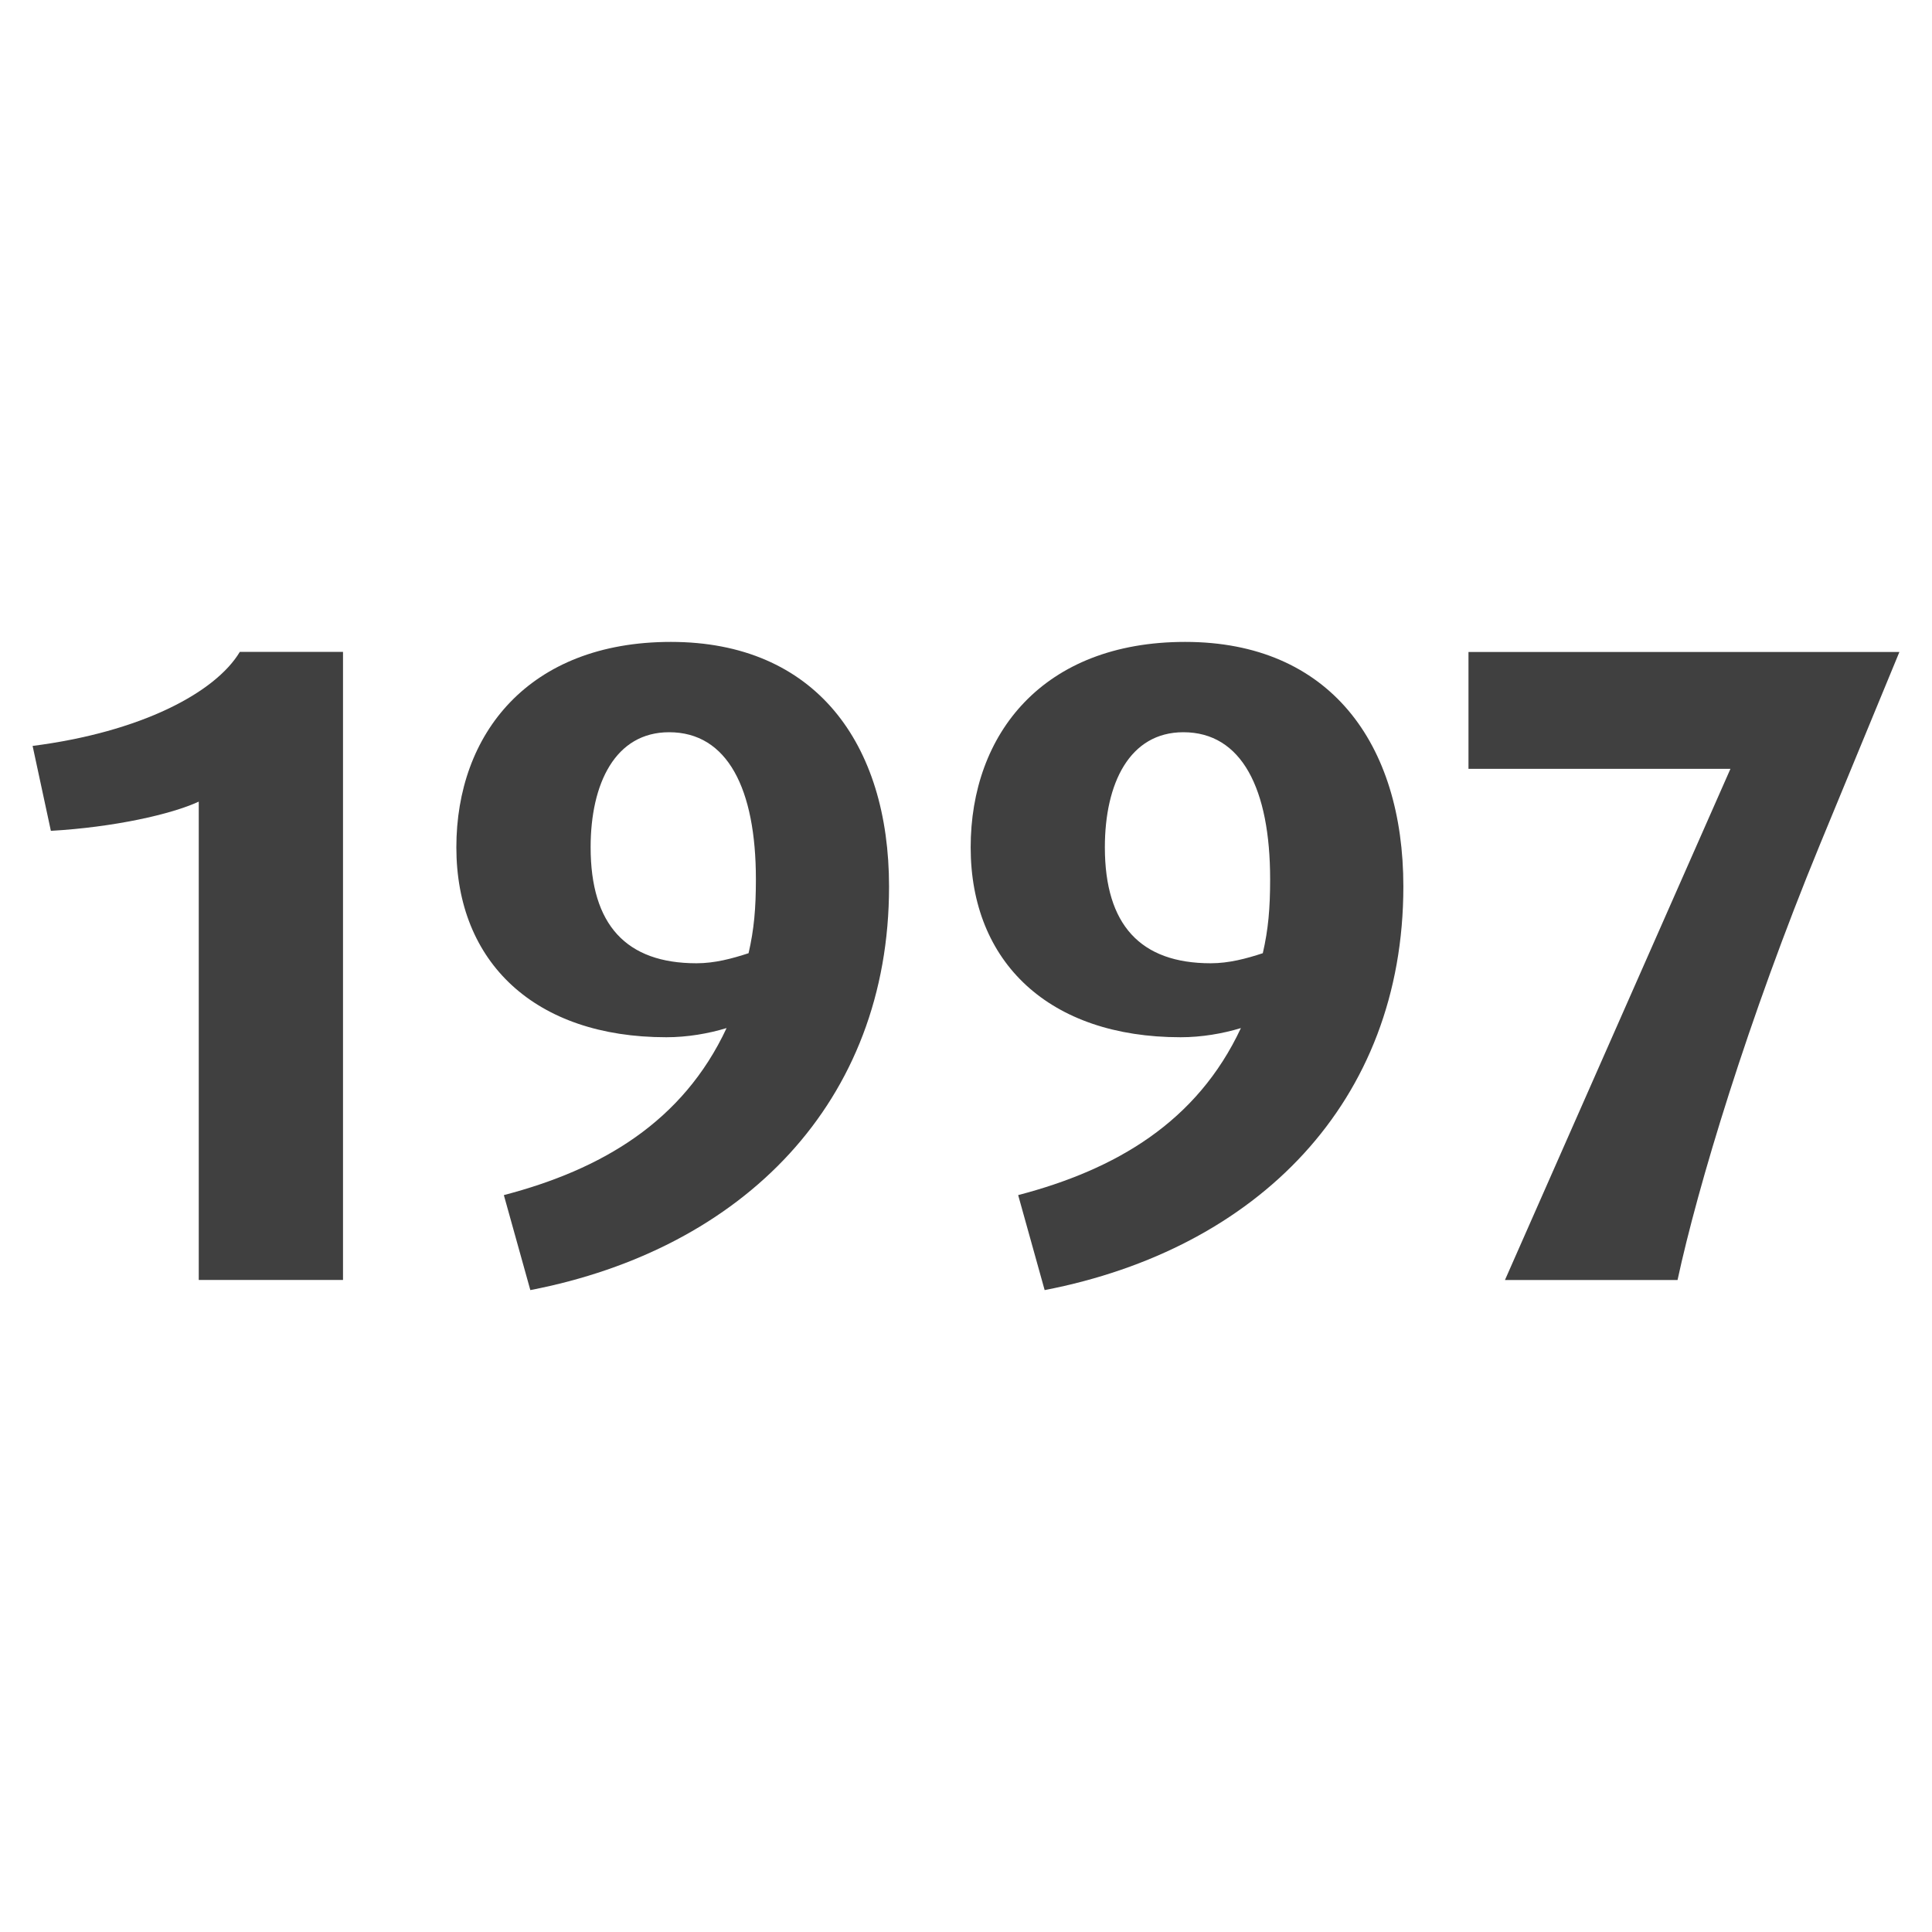 <?xml version="1.0" encoding="utf-8"?>
<!-- Generator: Adobe Illustrator 24.1.2, SVG Export Plug-In . SVG Version: 6.00 Build 0)  -->
<svg version="1.1" id="Ebene_1" xmlns="http://www.w3.org/2000/svg" xmlns:xlink="http://www.w3.org/1999/xlink" x="0px" y="0px"
	 viewBox="0 0 24 24" enable-background="new 0 0 24 24" xml:space="preserve">
<g>
	<path fill="#404040" d="M2.469,15.901v-5.943c-0.34,0.158-1.054,0.318-1.837,0.363l-0.227-1.055
		c1.338-0.171,2.268-0.658,2.574-1.168h1.282v7.802H2.469V15.901z"/>
	<path fill="#404040" d="M6.588,16.026l-0.329-1.18c1.213-0.317,2.222-0.908,2.767-2.075
		c-0.227,0.069-0.488,0.114-0.749,0.114c-1.633,0-2.608-0.931-2.608-2.359
		c0-1.406,0.896-2.552,2.665-2.552c1.792,0,2.71,1.259,2.71,3.039
		C11.045,13.689,9.231,15.515,6.588,16.026z M8.312,9.096c-0.669,0-0.975,0.636-0.975,1.429
		c0,0.964,0.442,1.441,1.315,1.441c0.227,0,0.443-0.058,0.647-0.125
		c0.068-0.295,0.091-0.555,0.091-0.919C9.39,9.8,9.038,9.096,8.312,9.096z"/>
	<path fill="#404040" d="M12.977,16.026l-0.329-1.18c1.213-0.317,2.222-0.908,2.767-2.075
		c-0.227,0.069-0.488,0.114-0.749,0.114c-1.633,0-2.608-0.931-2.608-2.359
		c0-1.406,0.896-2.552,2.665-2.552c1.792,0,2.71,1.259,2.71,3.039
		C17.433,13.689,15.619,15.515,12.977,16.026z M14.7,9.096c-0.669,0-0.975,0.636-0.975,1.429
		c0,0.964,0.442,1.441,1.315,1.441c0.227,0,0.443-0.058,0.647-0.125
		c0.068-0.295,0.091-0.555,0.091-0.919C15.778,9.8,15.426,9.096,14.7,9.096z"/>
	<path fill="#404040" d="M22.608,10.491c-0.896,2.177-1.52,4.253-1.769,5.41h-2.144l2.801-6.35h-3.254
		v-1.452h5.353L22.608,10.491z"/>
</g>
</svg>
